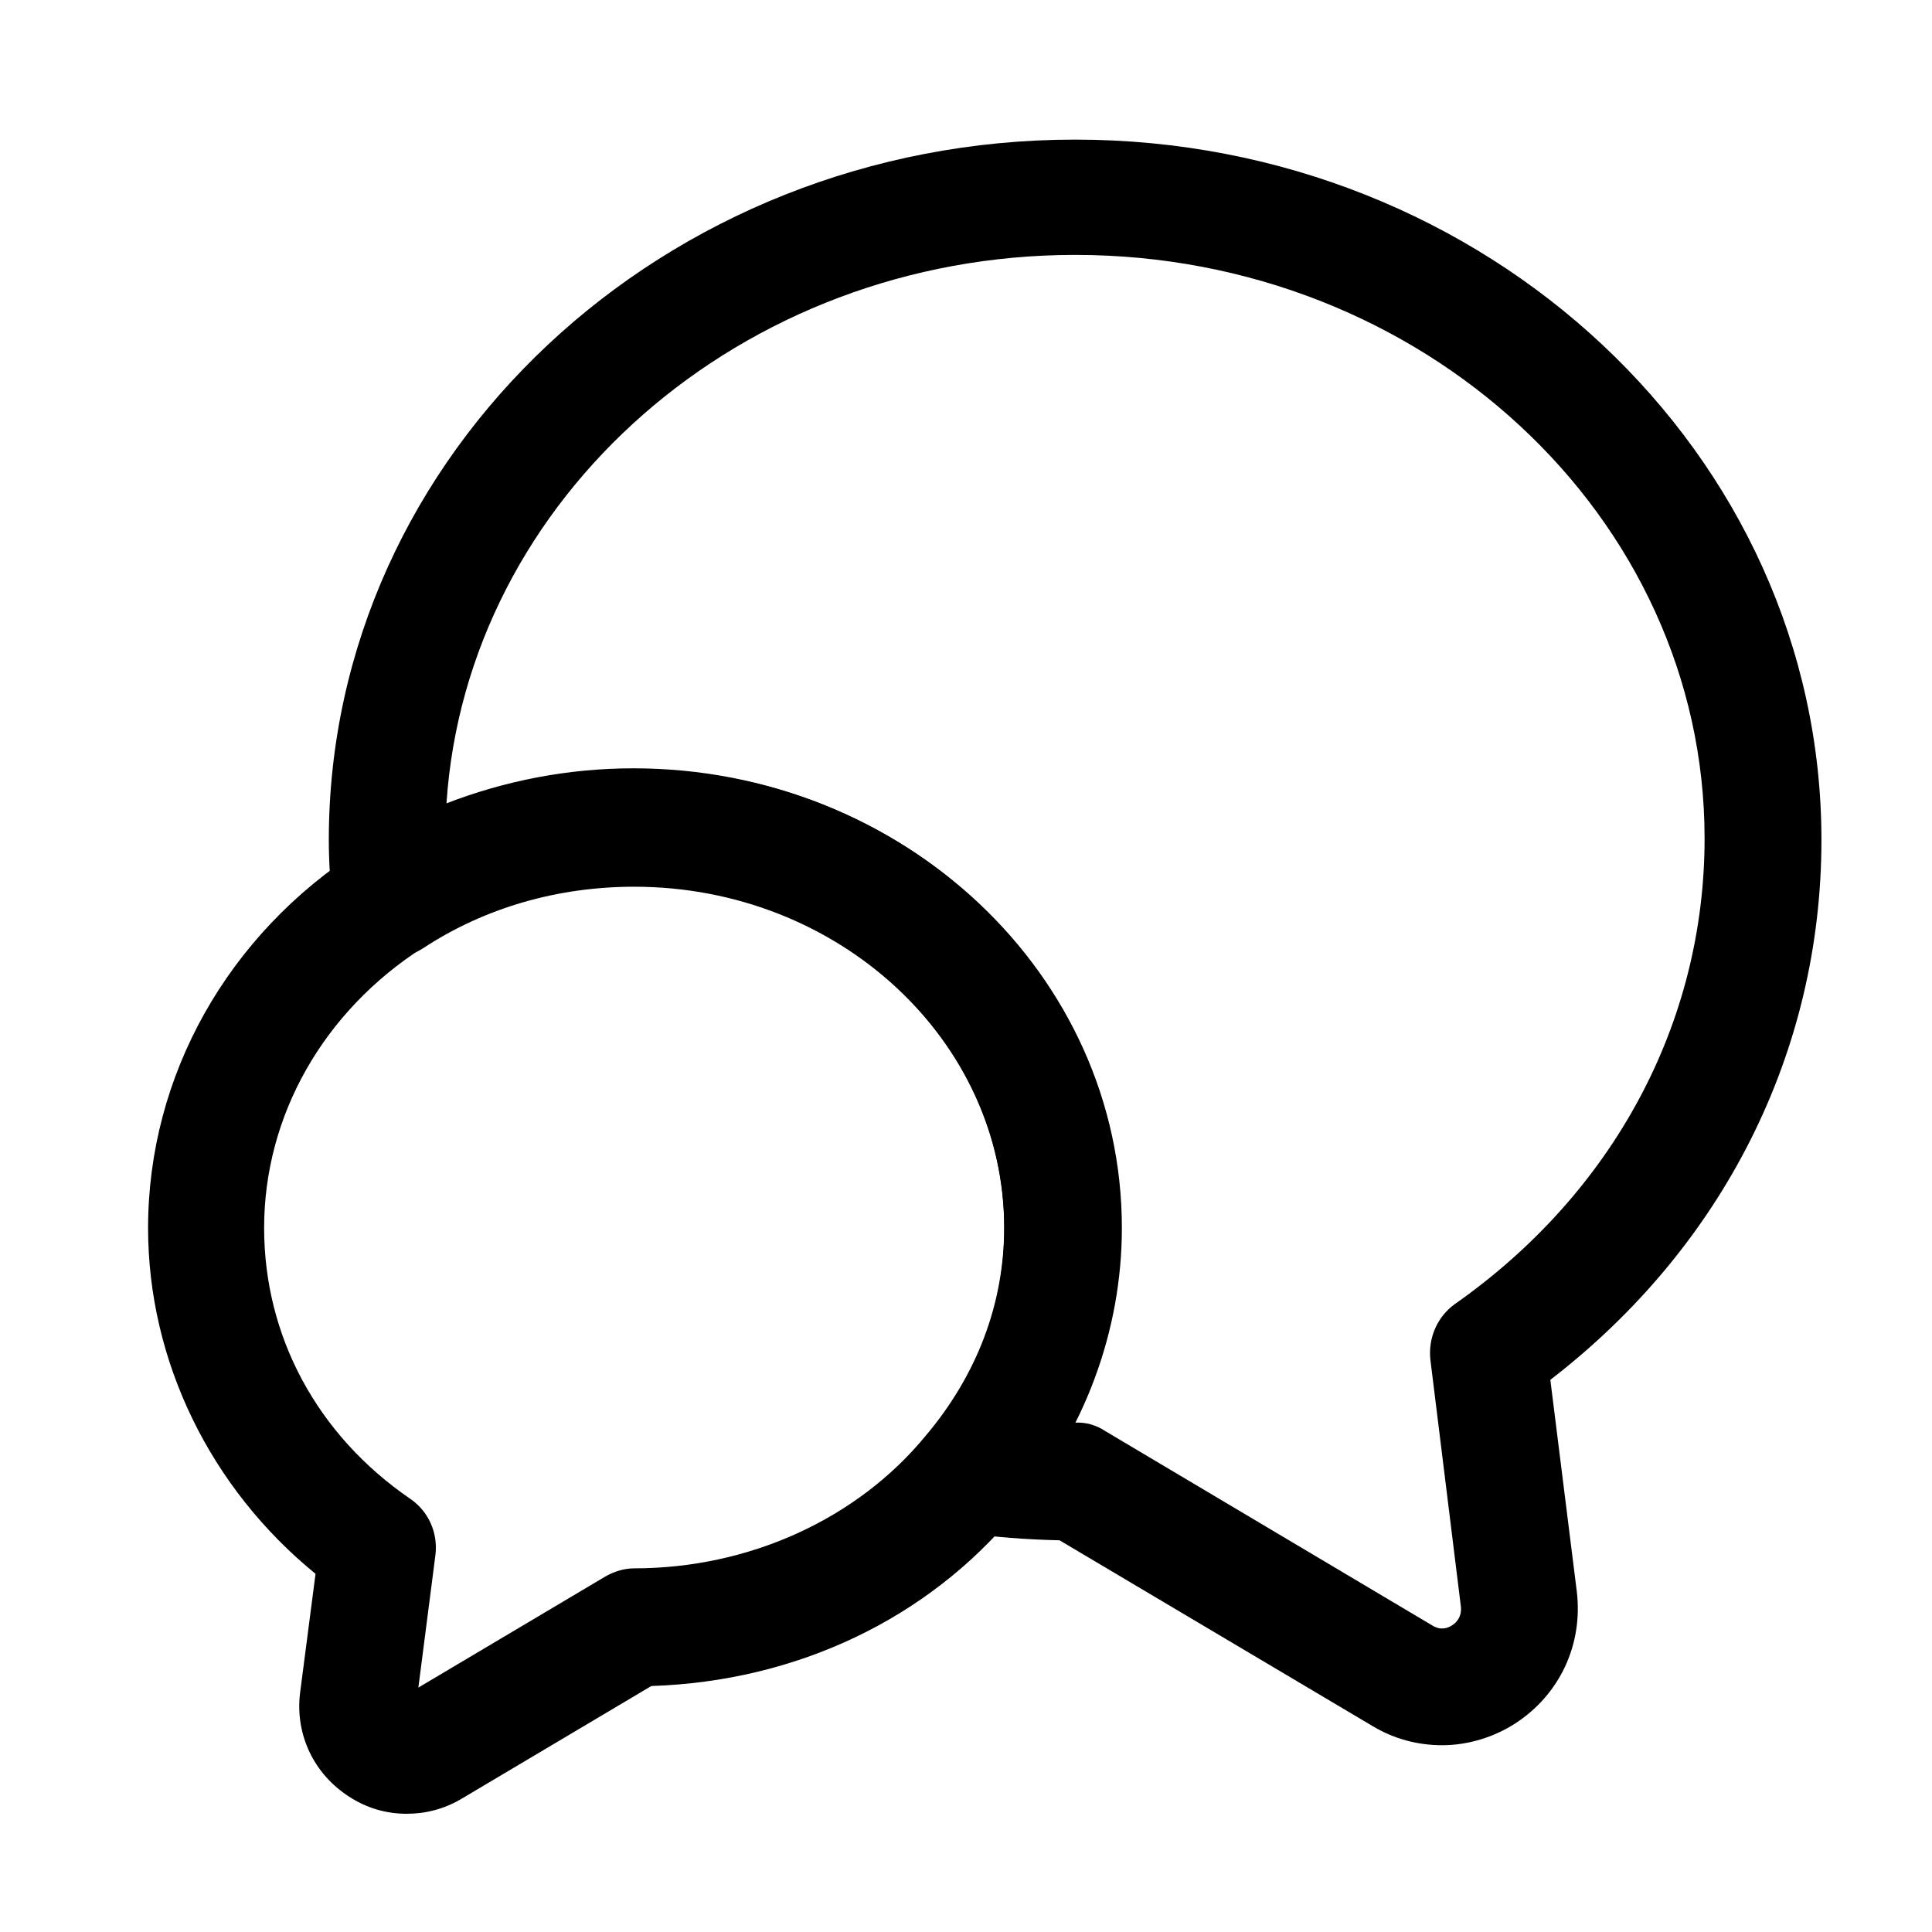 <svg width="31" height="31" viewBox="0 0 31 31" fill="none" xmlns="http://www.w3.org/2000/svg">
<g clip-path="url(#clip0_87_722)">
<mask id="mask0_87_722" style="mask-type:luminance" maskUnits="userSpaceOnUse" x="0" y="0" width="31" height="31">
<path d="M30.801 0.666H0.801V30.666H30.801V0.666Z" fill="white"/>
</mask>
<g mask="url(#mask0_87_722)">
<path d="M23.139 28.003C22.751 28.003 22.364 27.903 22.014 27.69L17.001 24.715C16.476 24.703 15.951 24.665 15.451 24.59C15.114 24.54 14.826 24.315 14.701 23.99C14.576 23.665 14.639 23.315 14.864 23.053C15.689 22.09 16.114 20.94 16.114 19.715C16.114 16.69 13.451 14.228 10.176 14.228C8.951 14.228 7.776 14.565 6.789 15.215C6.514 15.39 6.176 15.415 5.876 15.278C5.589 15.14 5.376 14.865 5.339 14.54C5.301 14.19 5.276 13.84 5.276 13.478C5.276 7.278 10.651 2.24 17.251 2.24C23.851 2.24 29.226 7.278 29.226 13.478C29.226 16.878 27.651 20.003 24.876 22.14L25.301 25.54C25.401 26.39 25.026 27.19 24.314 27.653C23.964 27.878 23.551 28.003 23.139 28.003ZM17.239 22.828C17.414 22.815 17.589 22.865 17.739 22.965L22.976 26.078C23.114 26.165 23.226 26.128 23.301 26.078C23.364 26.04 23.464 25.94 23.439 25.765L22.951 21.815C22.914 21.465 23.064 21.128 23.339 20.928C25.889 19.14 27.351 16.415 27.351 13.453C27.351 8.29 22.826 4.09 17.251 4.09C11.889 4.09 7.489 7.99 7.164 12.89C8.101 12.528 9.114 12.328 10.164 12.328C14.476 12.328 17.976 15.628 17.976 19.69C17.989 20.79 17.726 21.853 17.239 22.828Z" fill="black"/>
<path d="M6.526 29.103C6.201 29.103 5.888 29.015 5.601 28.828C5.038 28.465 4.738 27.84 4.813 27.178L5.063 25.253C3.376 23.878 2.376 21.84 2.376 19.703C2.376 17.265 3.651 14.99 5.788 13.628C7.076 12.79 8.601 12.34 10.188 12.34C14.501 12.34 18.001 15.64 18.001 19.703C18.001 21.353 17.401 22.978 16.301 24.265C14.889 25.978 12.776 26.978 10.451 27.053L7.401 28.865C7.126 29.028 6.826 29.103 6.526 29.103ZM10.176 14.215C8.951 14.215 7.776 14.553 6.788 15.203C5.188 16.228 4.238 17.903 4.238 19.703C4.238 21.44 5.088 23.028 6.588 24.053C6.876 24.253 7.026 24.59 6.988 24.94L6.713 27.078L9.701 25.303C9.851 25.215 10.014 25.165 10.176 25.165C12.014 25.165 13.751 24.378 14.851 23.04C15.676 22.065 16.113 20.915 16.113 19.69C16.113 16.678 13.451 14.215 10.176 14.215Z" fill="black"/>
</g>
</g>
<defs>
<clipPath id="clip0_87_722">
<rect width="30" height="30" fill="white" transform="translate(0.801 0.666)"/>
</clipPath>
</defs>
</svg>
